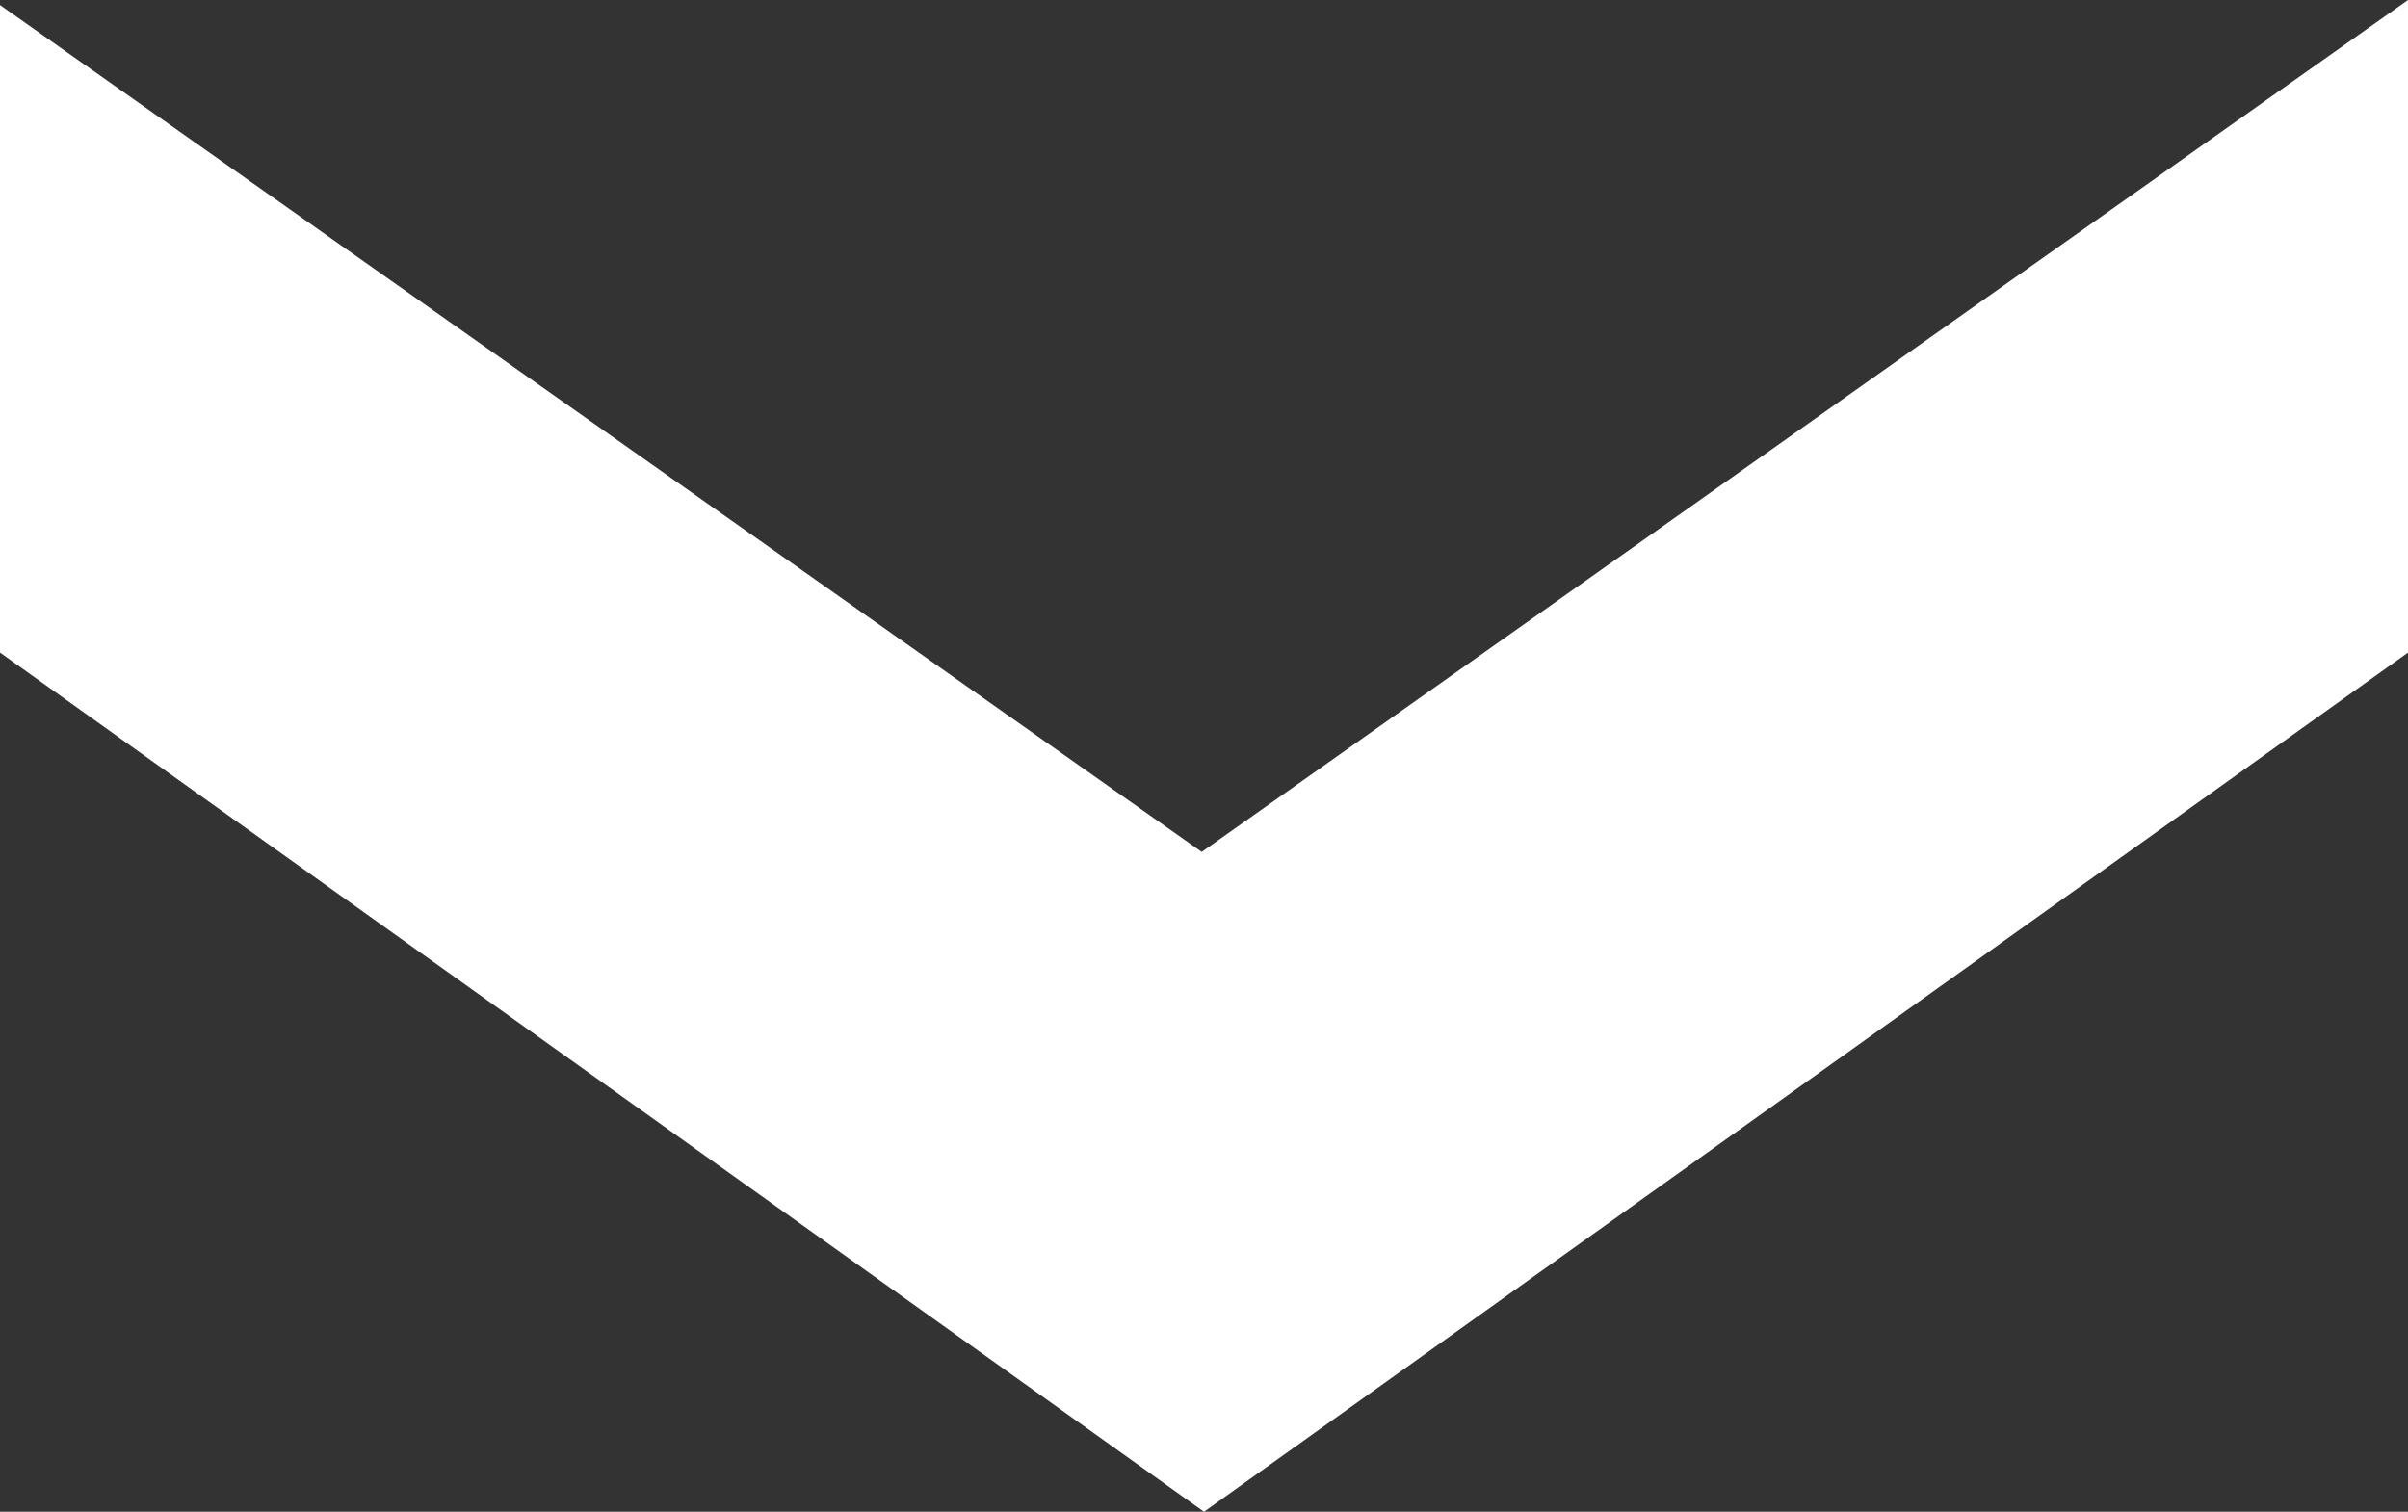 <svg width="43" height="27" viewBox="0 0 43 27" fill="none" xmlns="http://www.w3.org/2000/svg">
<rect x="0" y="0" width="43" height="27" fill="#333333" stroke="none"/>
<path d="M43 1.87959e-06L21.459 15.215L1.17629e-06 0.09L6.70764e-07 11.655L21.5 27L43 11.655L43 1.87959e-06Z" fill="white"/>
</svg>
